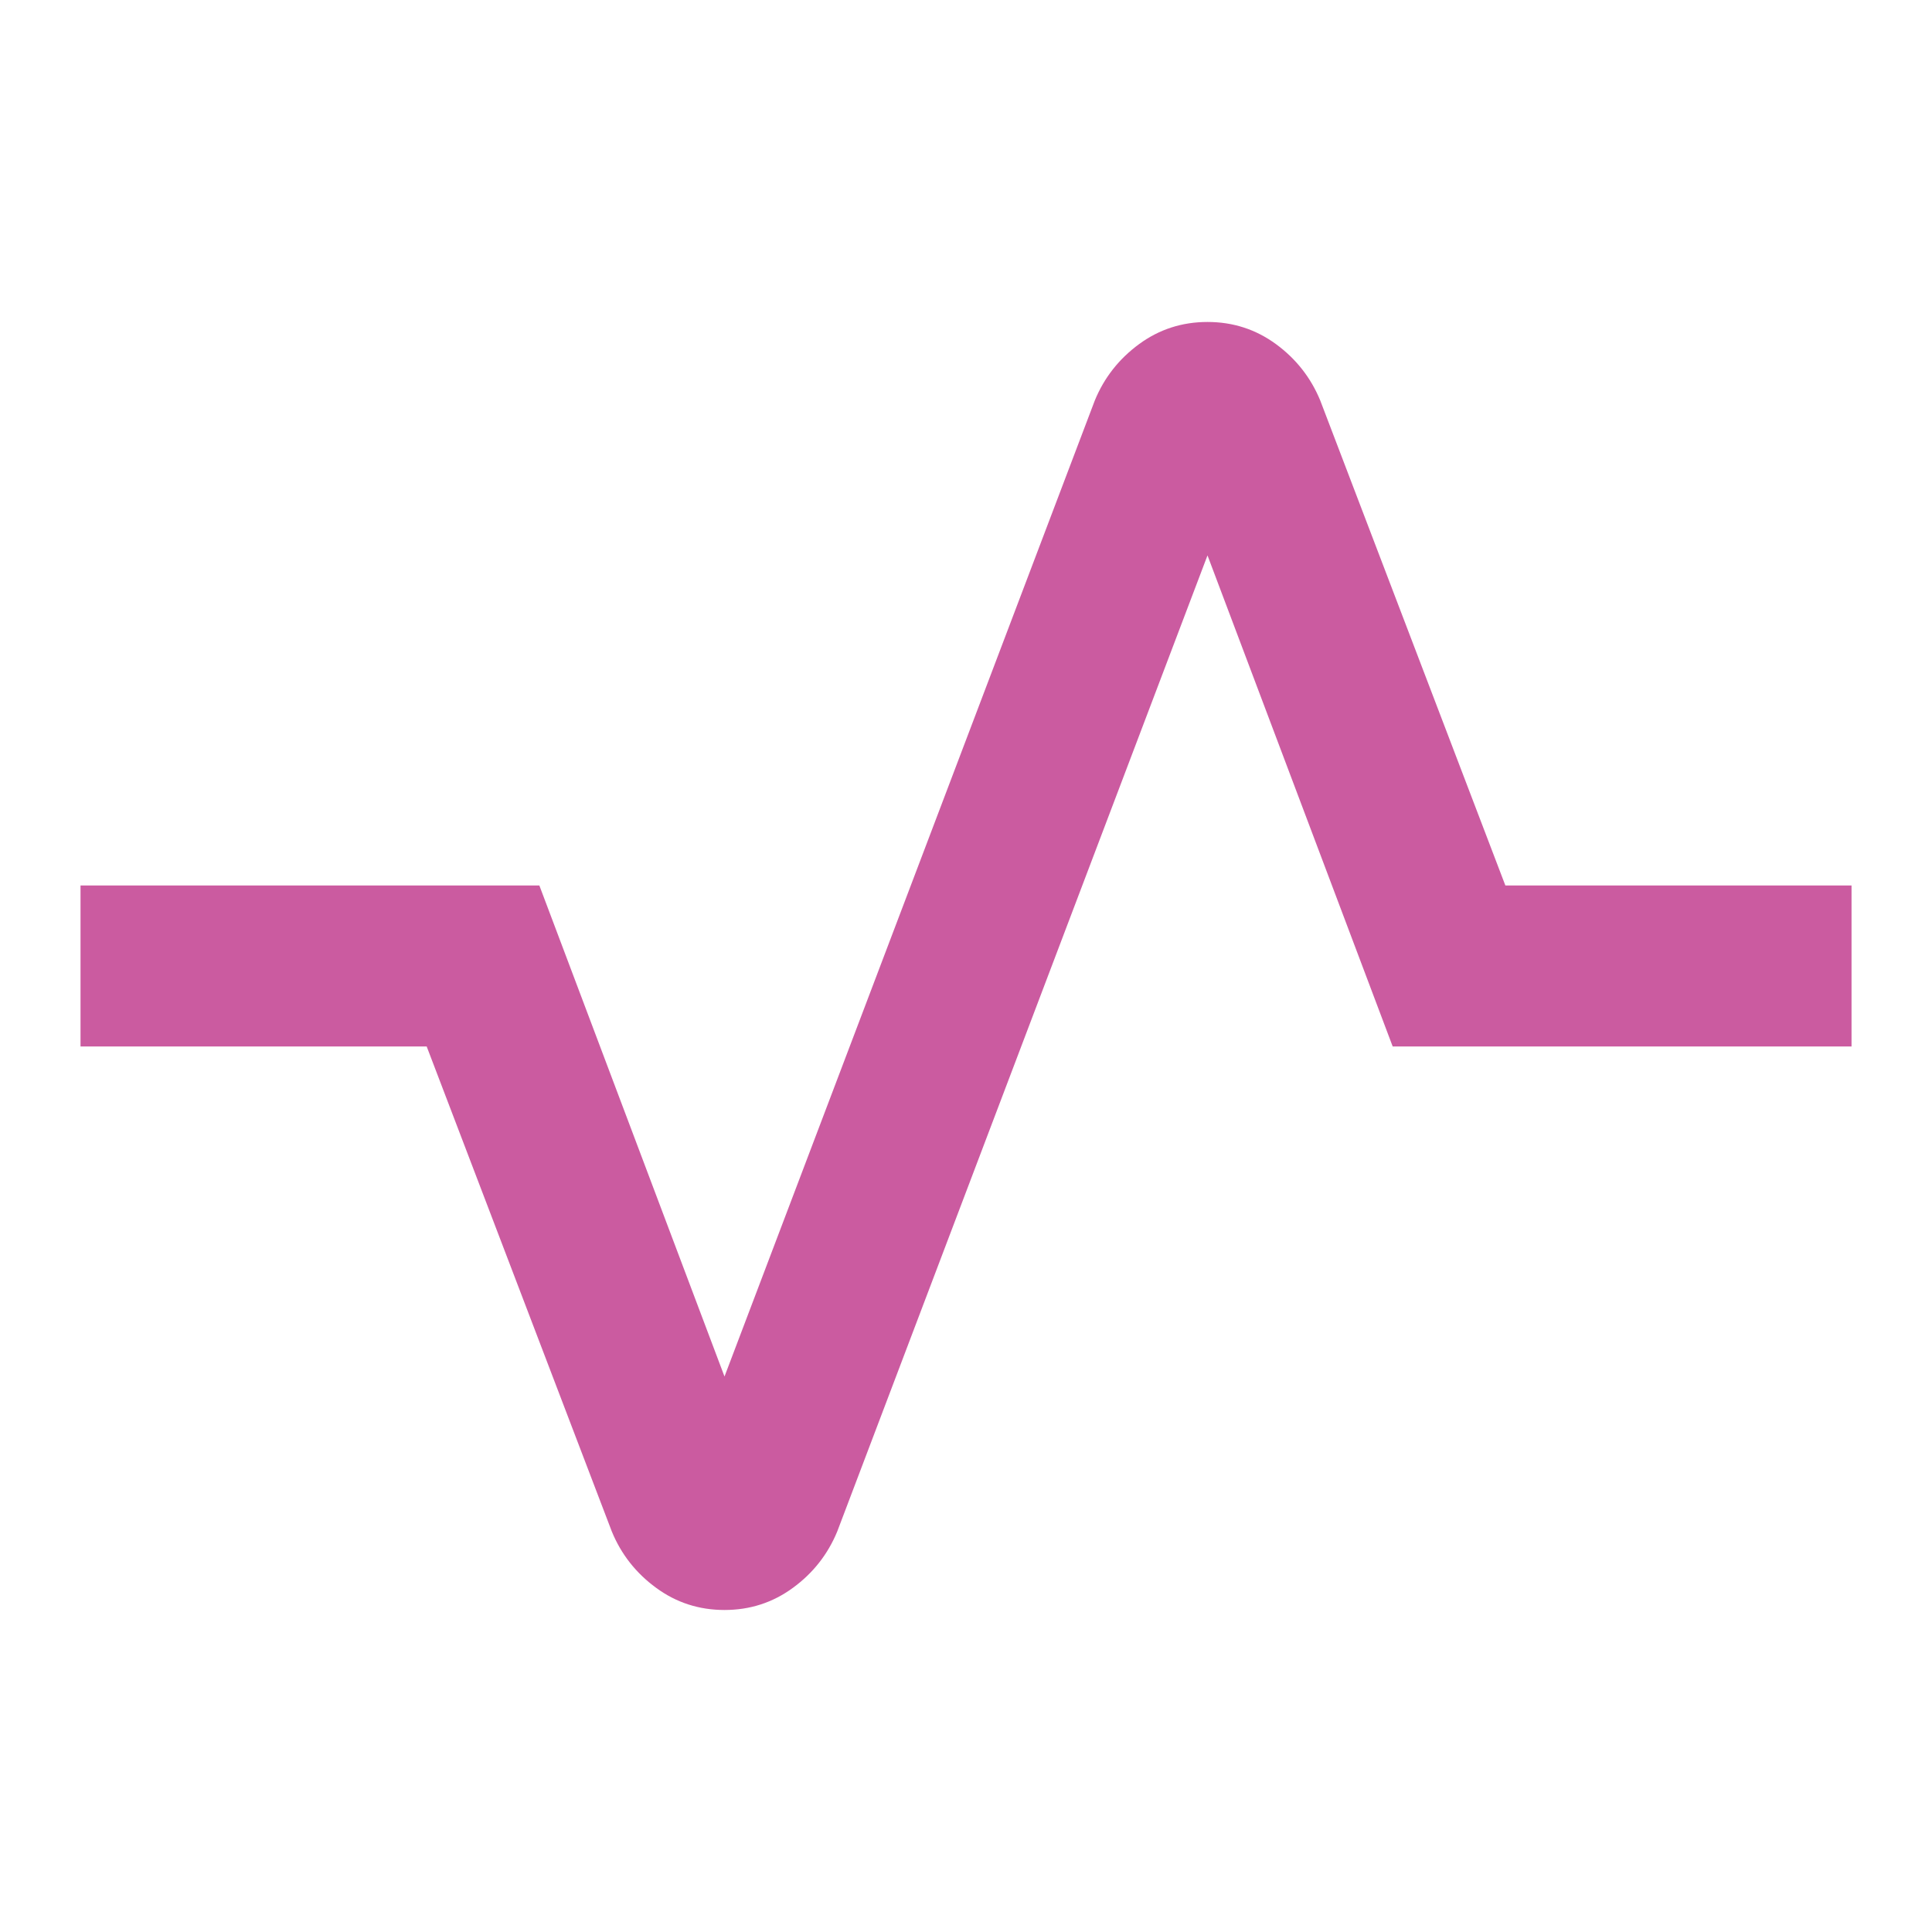 <svg xmlns="http://www.w3.org/2000/svg" width="40" height="40" viewBox="0 0 40 40" fill="none"><path d="M15 33.333C14.473 33.333 14 33.18 13.584 32.874C13.167 32.569 12.861 32.18 12.667 31.708L8.834 21.666H1.667V18.333H11.167L15 28.499L22.667 8.291C22.861 7.819 23.167 7.43 23.584 7.124C24 6.819 24.473 6.666 25 6.666C25.528 6.666 26 6.819 26.417 7.124C26.834 7.43 27.139 7.819 27.334 8.291L31.167 18.333H38.334V21.666H28.834L25 11.499L17.334 31.708C17.139 32.18 16.834 32.569 16.417 32.874C16 33.18 15.528 33.333 15 33.333Z" fill="#CB5BA0"></path></svg>